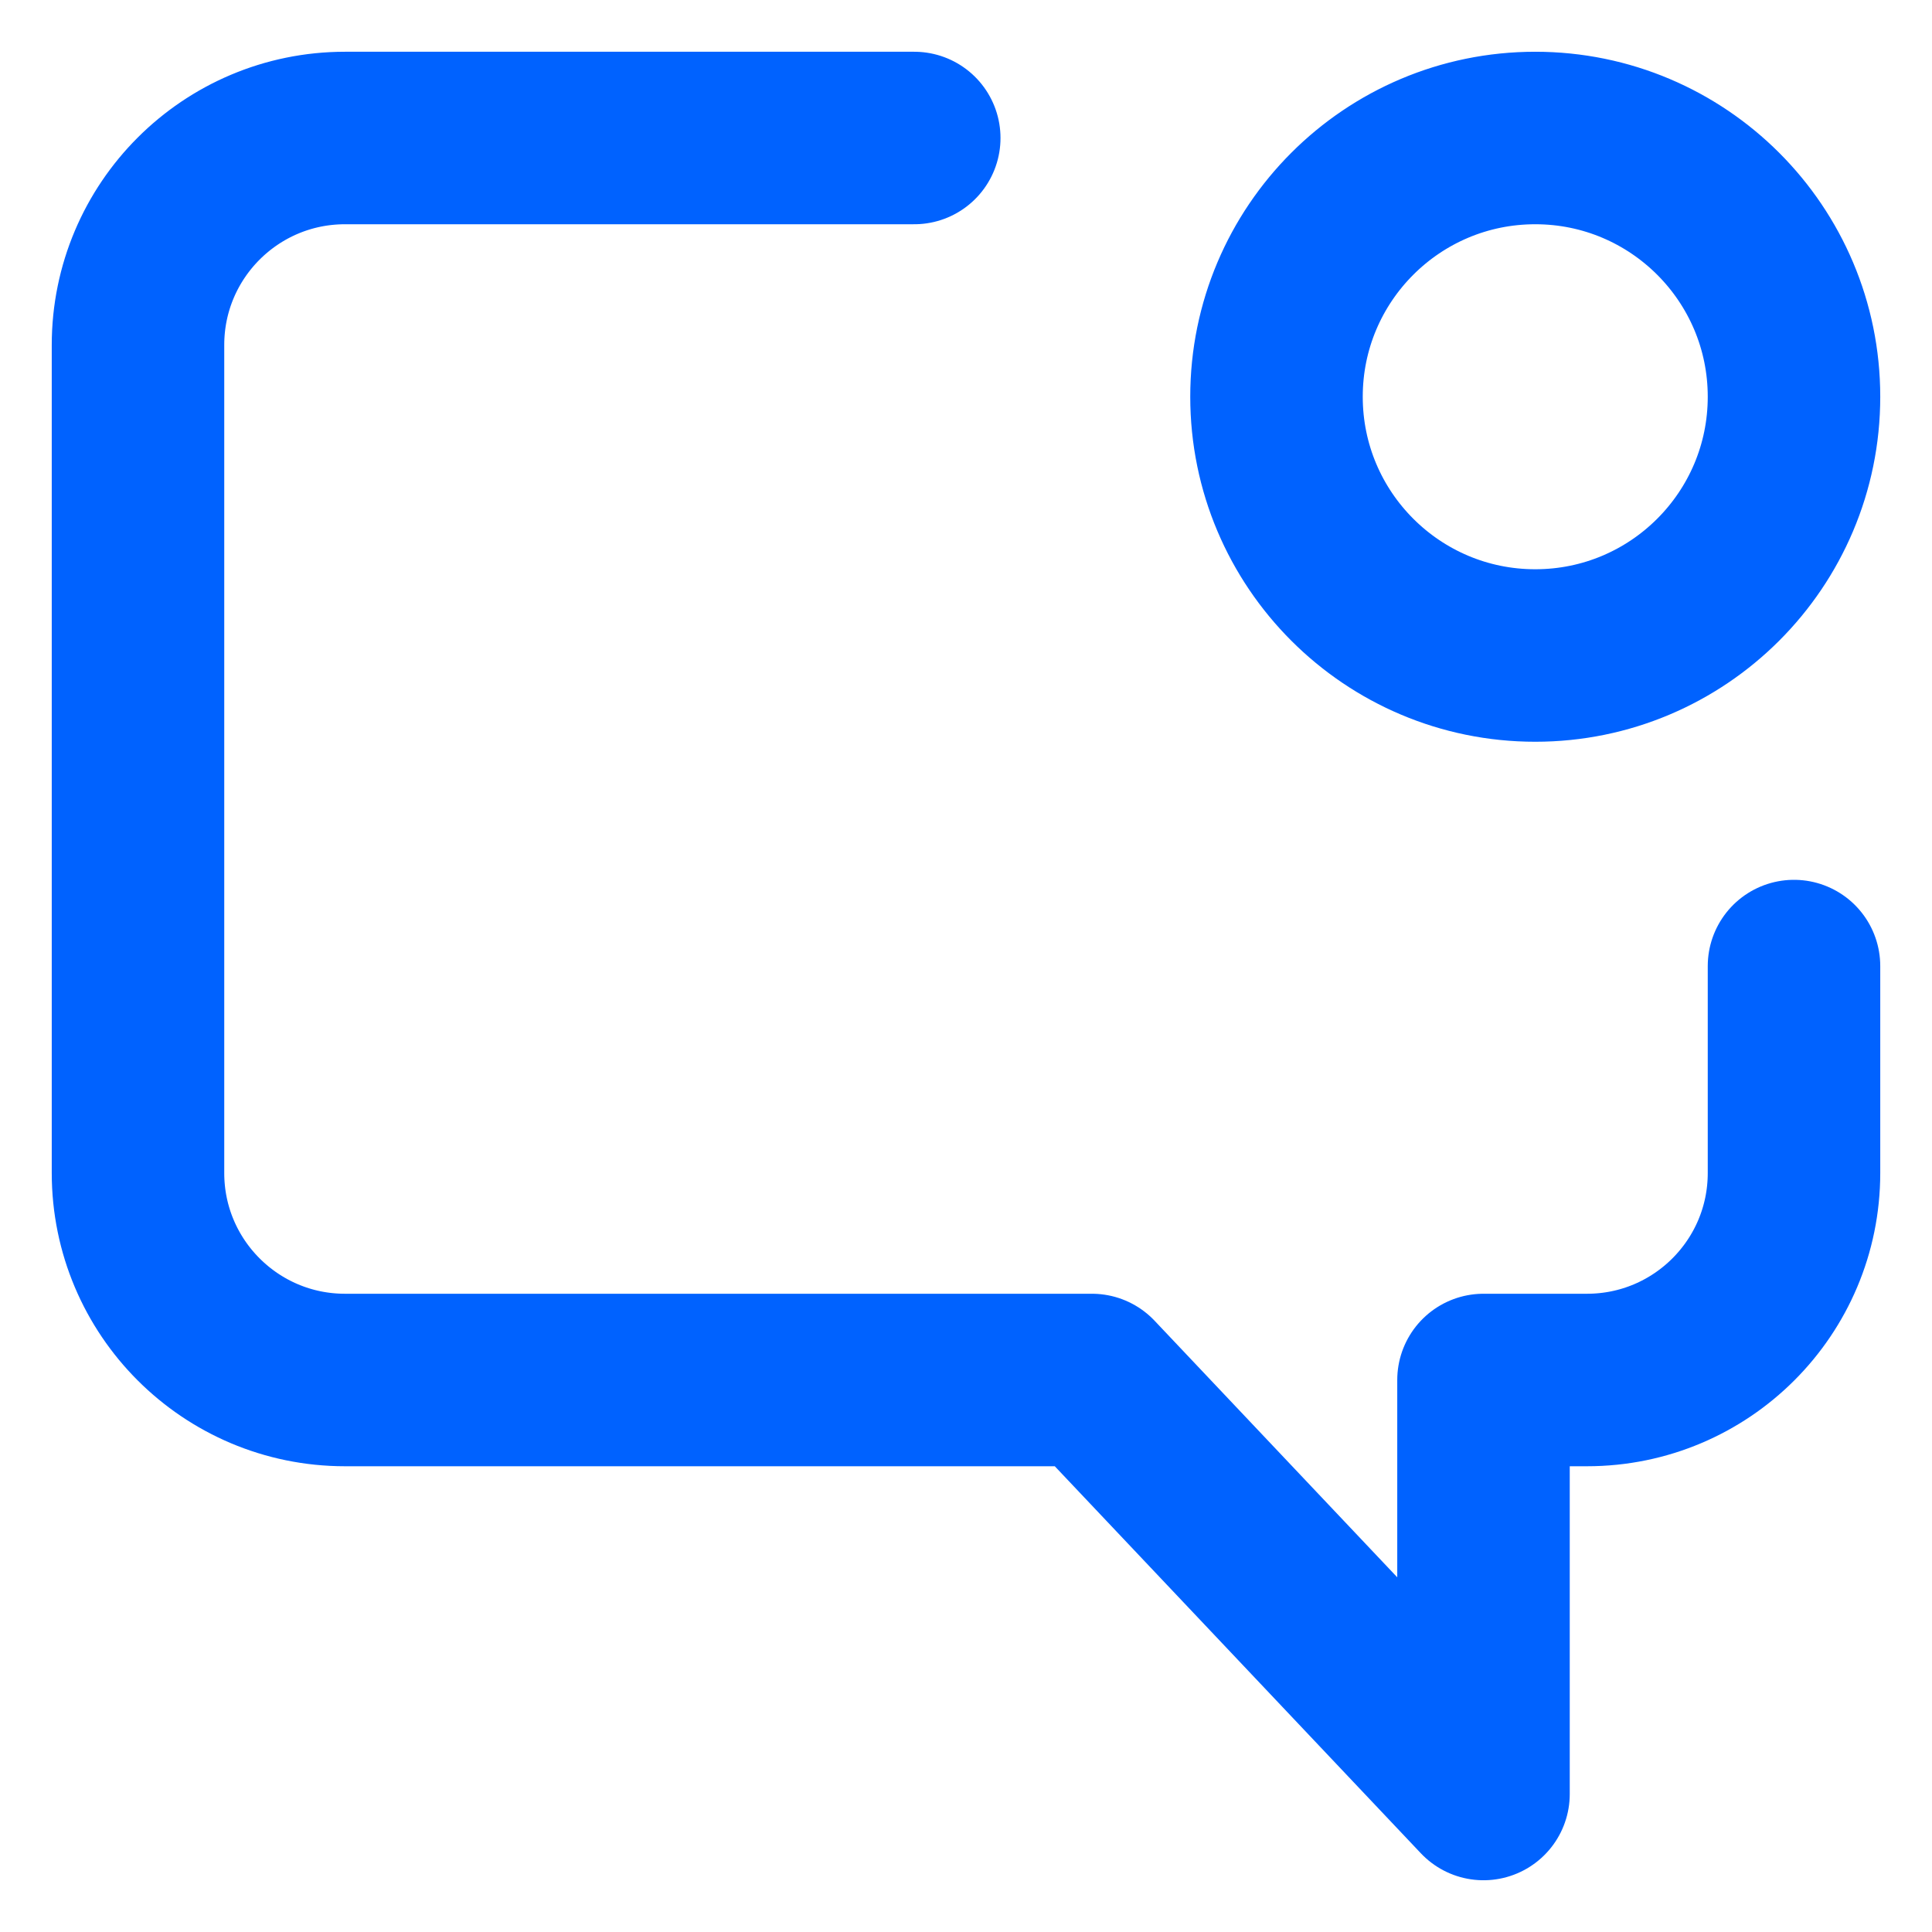 <svg width="28" height="28" viewBox="0 0 28 28" fill="none" xmlns="http://www.w3.org/2000/svg">
<path d="M13.25 2H5C3.343 2 2 3.343 2 5V17C2 18.657 3.343 20 5 20L15.825 20L21.5 26V20L23 20C24.657 20 26 18.657 26 17V14.001M26 5.75C26 7.821 24.321 9.5 22.25 9.5C20.179 9.5 18.5 7.821 18.5 5.75C18.5 3.679 20.179 2 22.25 2C24.321 2 26 3.679 26 5.75Z" stroke="#0062FF" stroke-width="2.5" stroke-linecap="round" stroke-linejoin="round"/>
</svg>
